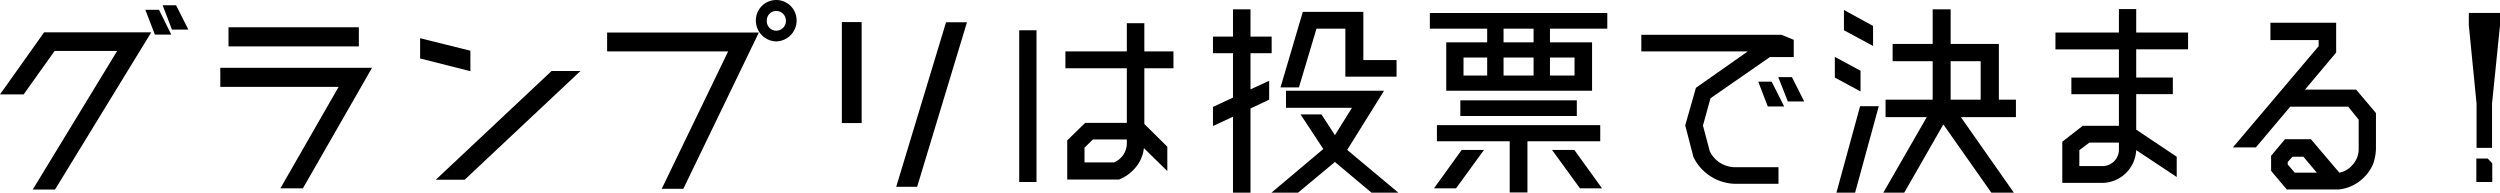 <svg id="exhibition_detail" xmlns="http://www.w3.org/2000/svg" xmlns:xlink="http://www.w3.org/1999/xlink" width="629.52" height="48.518" viewBox="0 0 629.52 48.518">
  <defs>
    <clipPath id="clip-path">
      <rect id="長方形_255" data-name="長方形 255" width="629.52" height="48.518" transform="translate(0 0)" fill="none"/>
    </clipPath>
  </defs>
  <path id="パス_7906" data-name="パス 7906" d="M11.112,8.135,0,23.773H5.957l7.79-10.941H29.5L8.248,47.718h5.614L38.092,8.135ZM36.6,2.464l2.4,6.243h4.124L40.04,2.464Zm4.352-1.146,2.349,6.129H47.43L44.336,1.318Z" transform="translate(0 0)"/>
  <path id="パス_7907" data-name="パス 7907" d="M55.475,17.07H93.682L76.268,47.43H70.6L85.262,21.882H55.475ZM90.36,11.685H57.537V6.873H90.36Z" transform="translate(0 0)"/>
  <path id="パス_7908" data-name="パス 7908" d="M118.448,17.929l-12.659-3.207v-5.1l12.659,3.151Zm20.45-.057h7.275L117.017,45.253h-7.276Z" transform="translate(0 0)"/>
  <g id="グループ_454" data-name="グループ 454" transform="translate(0 0)">
    <g id="グループ_453" data-name="グループ 453" clip-path="url(#clip-path)">
      <path id="パス_7909" data-name="パス 7909" d="M152.877,8.191h38.207L172.067,47.544h-5.441l16.726-34.6H152.877Zm42.561,2.234a5.234,5.234,0,0,1-5.1-5.154,5.129,5.129,0,1,1,10.254,0,5.246,5.246,0,0,1-5.156,5.154m0-7.675a2.4,2.4,0,0,0-2.349,2.521,2.386,2.386,0,0,0,2.349,2.462A2.444,2.444,0,0,0,197.9,5.271a2.458,2.458,0,0,0-2.463-2.521"/>
      <path id="パス_7910" data-name="パス 7910" d="M216.968,30.99h-4.983V5.557h4.983ZM243.489,5.614,230.944,47.03h-5.269L238.219,5.614Z"/>
      <path id="パス_7911" data-name="パス 7911" d="M256.649,7.619H261V45.827h-4.354Zm16.613,23.314h10.482V17.185H268.278V12.946h15.466v-7.1h4.411v7.1h7.332v4.239h-7.332V31.22l5.786,5.728v6.129l-5.9-5.785a9.038,9.038,0,0,1-2.178,4.983A10.271,10.271,0,0,1,281.8,45.2h-13.06V35.344Zm7.217,9.967a5.193,5.193,0,0,0,3.265-4.869v-.916h-8.535l-2.119,2.062V40.9Z"/>
      <path id="パス_7912" data-name="パス 7912" d="M314.886,2.349V9.223h5.327V13.4h-5.327v9.108l4.7-2.177V25.09l-4.7,2.234V48.518h-4.411V29.386l-5.041,2.348V26.923l5.041-2.348V13.4h-5.041V9.223h5.041V2.349Zm33.625,20.506-9.28,14.894,12.888,10.769H345.36l-9.222-7.732-9.28,7.732h-6.7l13.06-11-5.728-8.707h5.27l3.38,5.213,4.3-6.874H323.822v-4.3ZM343.3,15.123h8.363V19.3H338.773V7.217H331.5L327.087,22h-4.64l5.614-19.019H343.3Z"/>
      <path id="パス_7913" data-name="パス 7913" d="M360.049,3.266h44.68V7.218H390.294v3.437h10.6v12.2H364.173v-12.2h10.311V7.218H360.049Zm1.031,44.165,6.989-9.681h5.613l-7.046,9.681Zm41.874-11.858H384.623V48.461h-4.468V35.573h-18.33V31.506h41.129ZM367.725,25.262h29.329v3.953H367.725Zm.8-6.243h5.958V14.494h-5.958Zm17.643-11.8h-7.562v3.438h7.562Zm-7.562,11.8h7.562V14.494h-7.562Zm17.872-4.526h-6.187v4.525h6.187ZM390.81,37.75h5.614l6.988,9.681h-5.557Z"/>
      <path id="パス_7914" data-name="パス 7914" d="M436.954,46.284a11.958,11.958,0,0,1-10.54-6.759l-2.062-7.962,1.031-3.609,1.661-5.843,13.06-9.165H413.3V8.764h35.286l3.093,1.26v4.354h-6.014L430.71,24.746l-1.89,6.874,1.718,6.473a7.106,7.106,0,0,0,6.416,4.01h10.883v4.181Zm9.165-25.719,3.15,6.243h-4.124l-2.406-6.243Zm5.1-1.146,3.093,6.129h-4.124l-2.406-6.129Z"/>
      <path id="パス_7915" data-name="パス 7915" d="M468.5,17.815v5.213l-6.473-3.494V14.321Zm-6.072,30.7,5.958-21.767h4.7l-5.957,21.767Zm9.222-41.987v5.04L464.32,7.618V2.52ZM507.626,25.09V29.5H493.764l13.347,19.018h-5.672L489.353,31.333,479.5,48.518h-5.27L485.171,29.5H474.8V25.09H486.66V15.409H476.579V11.056H486.66V2.348h4.526v8.708H503.33V25.09Zm-16.44,0h7.561V15.409h-7.561Z"/>
      <path id="パス_7916" data-name="パス 7916" d="M524.452,31.677h9.108V23.714H521.589V19.533H533.56v-7.1H517.578V8.191H533.56v-5.9h4.354v5.9h13.06V12.43h-13.06v7.1h9.222v4.181h-9.222v8.937l10.2,6.816v5.1l-10.2-6.76v-.229a8.644,8.644,0,0,1-8.65,8.478H519.3V35.687Zm-.859,10.139h5.671a4.137,4.137,0,0,0,4.3-4.067V35.916h-7.446l-2.521,1.89Z"/>
      <path id="パス_7917" data-name="パス 7917" d="M593.3,22.57l4.984,5.9v8.707a11.96,11.96,0,0,1-.745,4.182,10.264,10.264,0,0,1-2.177,3.207,10.374,10.374,0,0,1-6.53,3.151h-13l-3.952-4.7V39.239l3.494-4.181h6.53l7.16,8.42a5.674,5.674,0,0,0,3.151-1.776,5.913,5.913,0,0,0,1.718-4.353V30.131L591.3,26.866H576.692L568.043,37.12h-5.786l21.595-25.491V10.082H571.709V5.729h16.554v7.5l-7.847,9.337ZM577.838,43.478h5.556l-3.38-4.01h-2.749l-1.2,1.318v.63Z"/>
      <path id="パス_7918" data-name="パス 7918" d="M621.671,3.265h7.849V6.416l-2.005,19.648v11.17h-3.9V26.064l-1.948-19.7Zm1.891,36.661h2.864l1.146,1.2v4.7h-4.01Z"/>
    </g>
  </g>
</svg>
